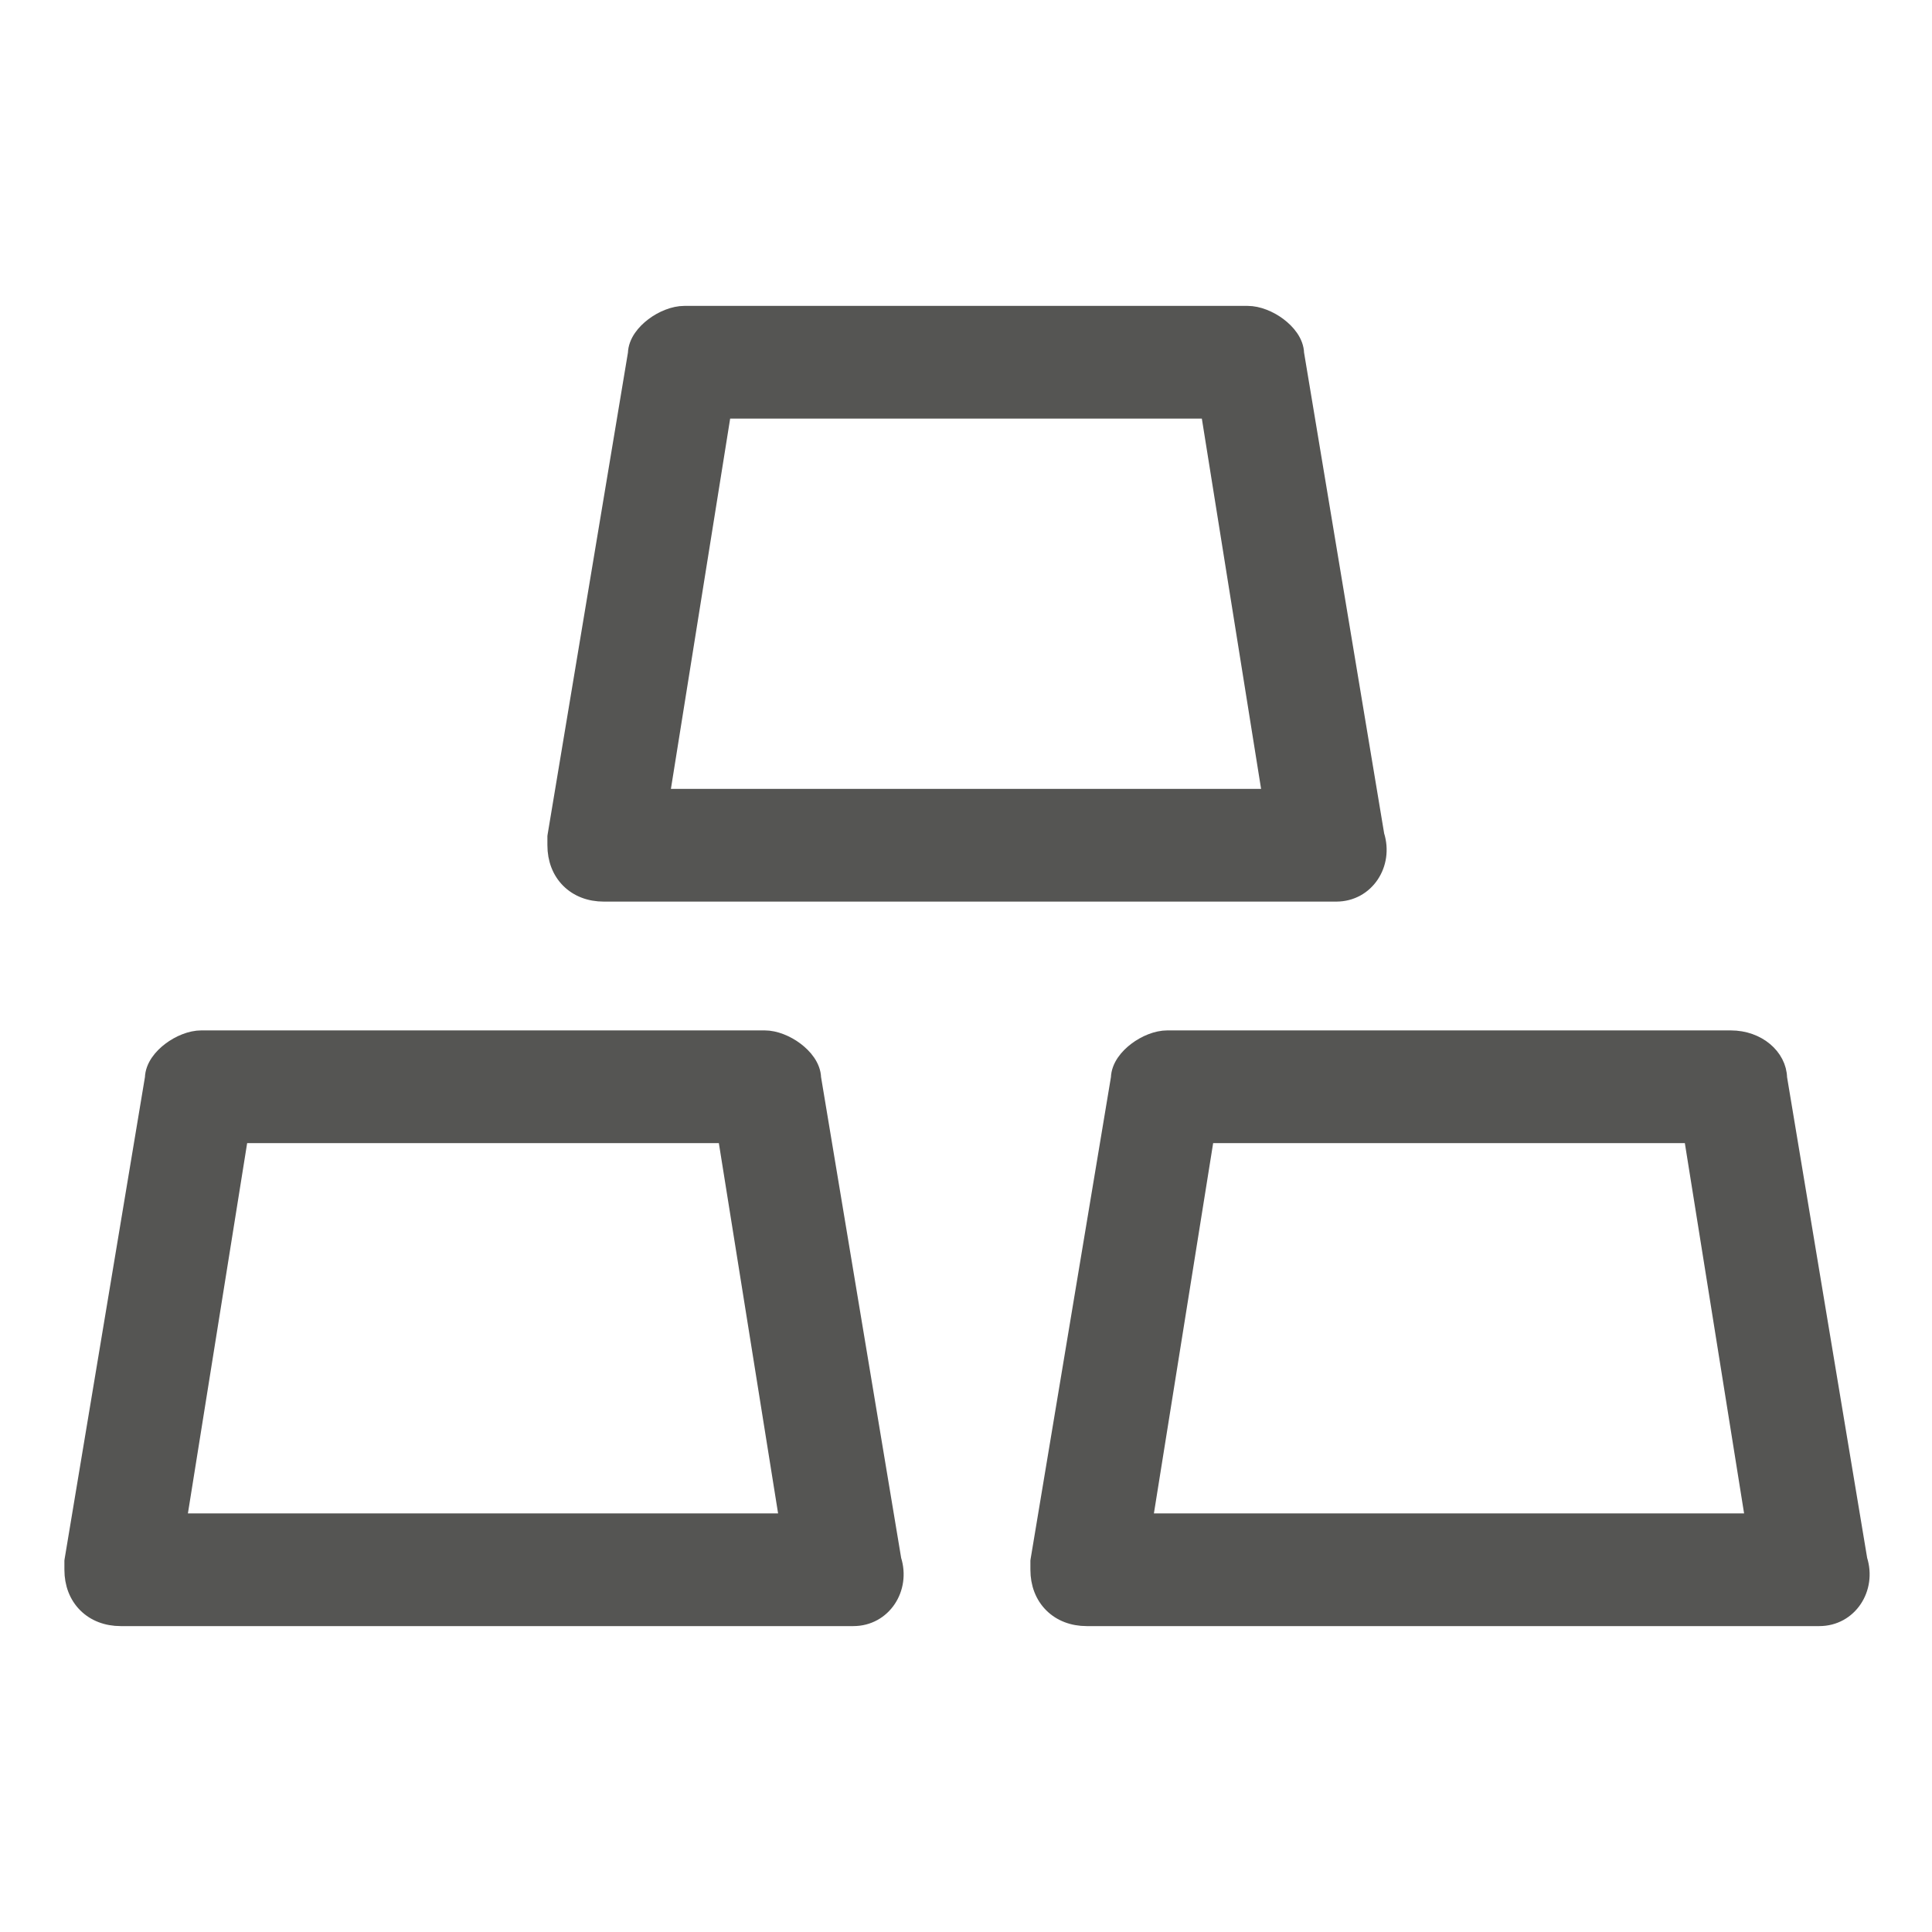 <?xml version="1.0" encoding="UTF-8"?>
<svg xmlns="http://www.w3.org/2000/svg" width="24" height="24" viewBox="0 0 24 24" fill="none">
  <path d="M6.901 10.384L6.9 10.392V10.4V10.5C6.9 10.673 6.958 10.824 7.067 10.933C7.176 11.042 7.327 11.1 7.5 11.1H16.6C16.974 11.1 17.21 10.731 17.097 10.376L16.1 4.391C16.096 4.247 15.991 4.125 15.885 4.045C15.774 3.961 15.628 3.9 15.5 3.9H8.5C8.372 3.9 8.226 3.961 8.115 4.045C8.009 4.125 7.904 4.247 7.9 4.391L6.901 10.384ZM12.901 19.384L12.9 19.392V19.4V19.5C12.9 19.673 12.958 19.824 13.067 19.933C13.176 20.042 13.327 20.1 13.5 20.1H22.6C22.974 20.1 23.21 19.731 23.097 19.376L22.1 13.391C22.094 13.126 21.837 12.9 21.5 12.9H14.5C14.372 12.9 14.226 12.961 14.115 13.045C14.009 13.125 13.904 13.247 13.9 13.391L12.901 19.384ZM0.901 19.384L0.9 19.392V19.4V19.5C0.9 19.673 0.958 19.824 1.067 19.933C1.176 20.042 1.327 20.1 1.5 20.1H10.6C10.974 20.1 11.21 19.731 11.097 19.376L10.1 13.391C10.096 13.247 9.991 13.125 9.885 13.045C9.774 12.961 9.628 12.9 9.5 12.9H2.5C2.372 12.9 2.226 12.961 2.115 13.045C2.009 13.125 1.904 13.247 1.9 13.391L0.901 19.384ZM8.217 9.9L8.985 5.1H15.015L15.783 9.9H8.217ZM21.015 14.1L21.783 18.9H14.217L14.985 14.1H21.015ZM9.015 14.1L9.783 18.9H2.217L2.985 14.1H9.015Z" fill="#555553" stroke="#555553" stroke-width="0.2"></path>
</svg>
